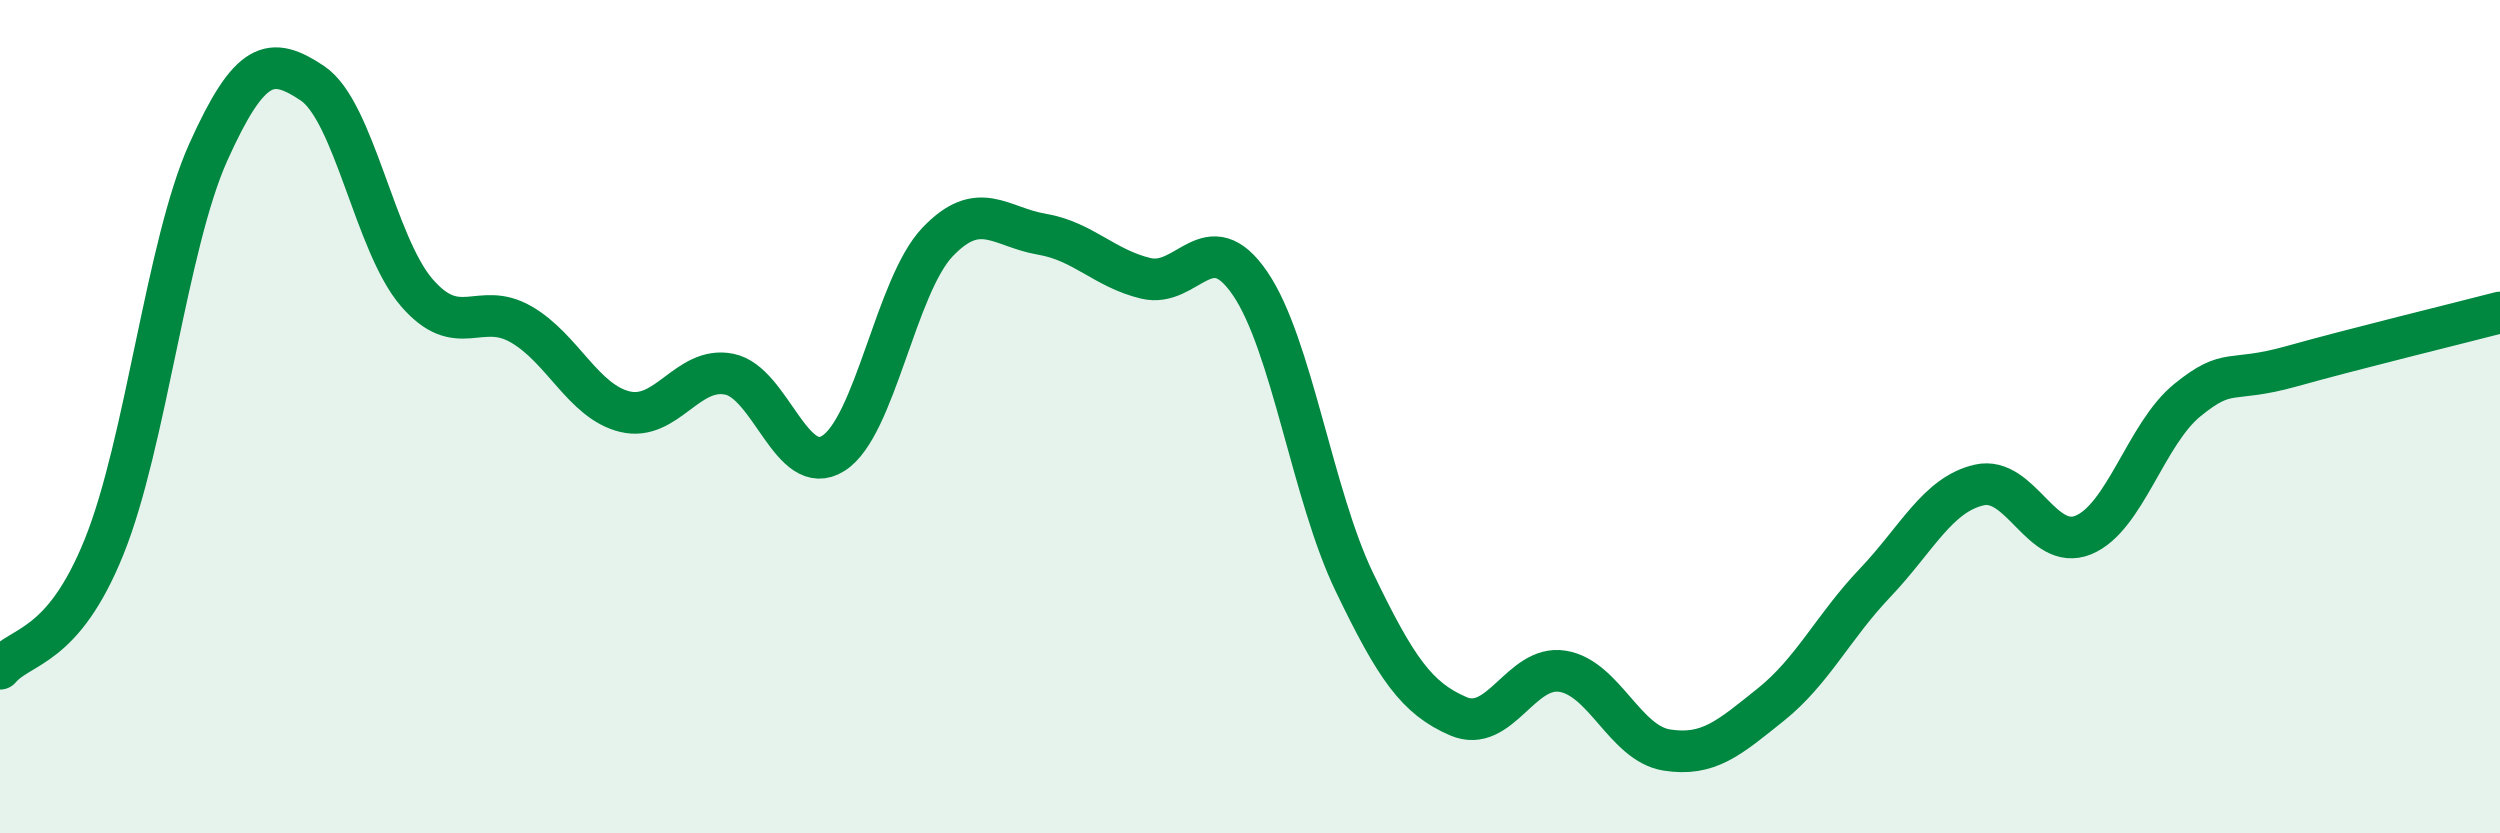 
    <svg width="60" height="20" viewBox="0 0 60 20" xmlns="http://www.w3.org/2000/svg">
      <path
        d="M 0,16.05 C 0.5,15.46 1.5,15.6 2.5,13.12 C 3.5,10.64 4,5.87 5,3.65 C 6,1.43 6.5,1.33 7.5,2 C 8.5,2.67 9,5.86 10,7.02 C 11,8.18 11.5,7.21 12.5,7.78 C 13.5,8.35 14,9.64 15,9.88 C 16,10.12 16.5,8.78 17.5,8.98 C 18.5,9.18 19,11.51 20,10.88 C 21,10.25 21.5,6.86 22.5,5.81 C 23.5,4.76 24,5.45 25,5.62 C 26,5.79 26.5,6.44 27.5,6.68 C 28.5,6.92 29,5.34 30,6.8 C 31,8.26 31.5,11.88 32.5,13.96 C 33.5,16.04 34,16.76 35,17.19 C 36,17.62 36.5,15.95 37.5,16.11 C 38.5,16.27 39,17.84 40,18 C 41,18.16 41.5,17.71 42.5,16.91 C 43.5,16.11 44,15.04 45,13.99 C 46,12.94 46.5,11.87 47.5,11.64 C 48.5,11.41 49,13.25 50,12.84 C 51,12.43 51.5,10.41 52.5,9.6 C 53.5,8.79 53.5,9.21 55,8.79 C 56.5,8.37 59,7.76 60,7.5L60 20L0 20Z"
        fill="#008740"
        opacity="0.1"
        stroke-linecap="round"
        stroke-linejoin="round"
      />
      <path
        d="M 0,16.05 C 0.5,15.46 1.5,15.6 2.5,13.12 C 3.5,10.64 4,5.87 5,3.65 C 6,1.43 6.5,1.33 7.5,2 C 8.5,2.67 9,5.86 10,7.02 C 11,8.18 11.5,7.21 12.5,7.78 C 13.5,8.35 14,9.64 15,9.88 C 16,10.12 16.5,8.78 17.5,8.98 C 18.5,9.18 19,11.51 20,10.88 C 21,10.25 21.5,6.86 22.5,5.81 C 23.5,4.76 24,5.45 25,5.62 C 26,5.79 26.5,6.44 27.5,6.68 C 28.5,6.92 29,5.34 30,6.8 C 31,8.26 31.5,11.88 32.5,13.96 C 33.5,16.04 34,16.76 35,17.19 C 36,17.62 36.5,15.95 37.5,16.11 C 38.5,16.27 39,17.84 40,18 C 41,18.16 41.5,17.71 42.5,16.91 C 43.5,16.11 44,15.04 45,13.99 C 46,12.94 46.5,11.87 47.5,11.64 C 48.5,11.41 49,13.25 50,12.84 C 51,12.43 51.5,10.41 52.5,9.6 C 53.5,8.79 53.5,9.21 55,8.79 C 56.5,8.37 59,7.76 60,7.5"
        stroke="#008740"
        stroke-width="1"
        fill="none"
        stroke-linecap="round"
        stroke-linejoin="round"
      />
    </svg>
  